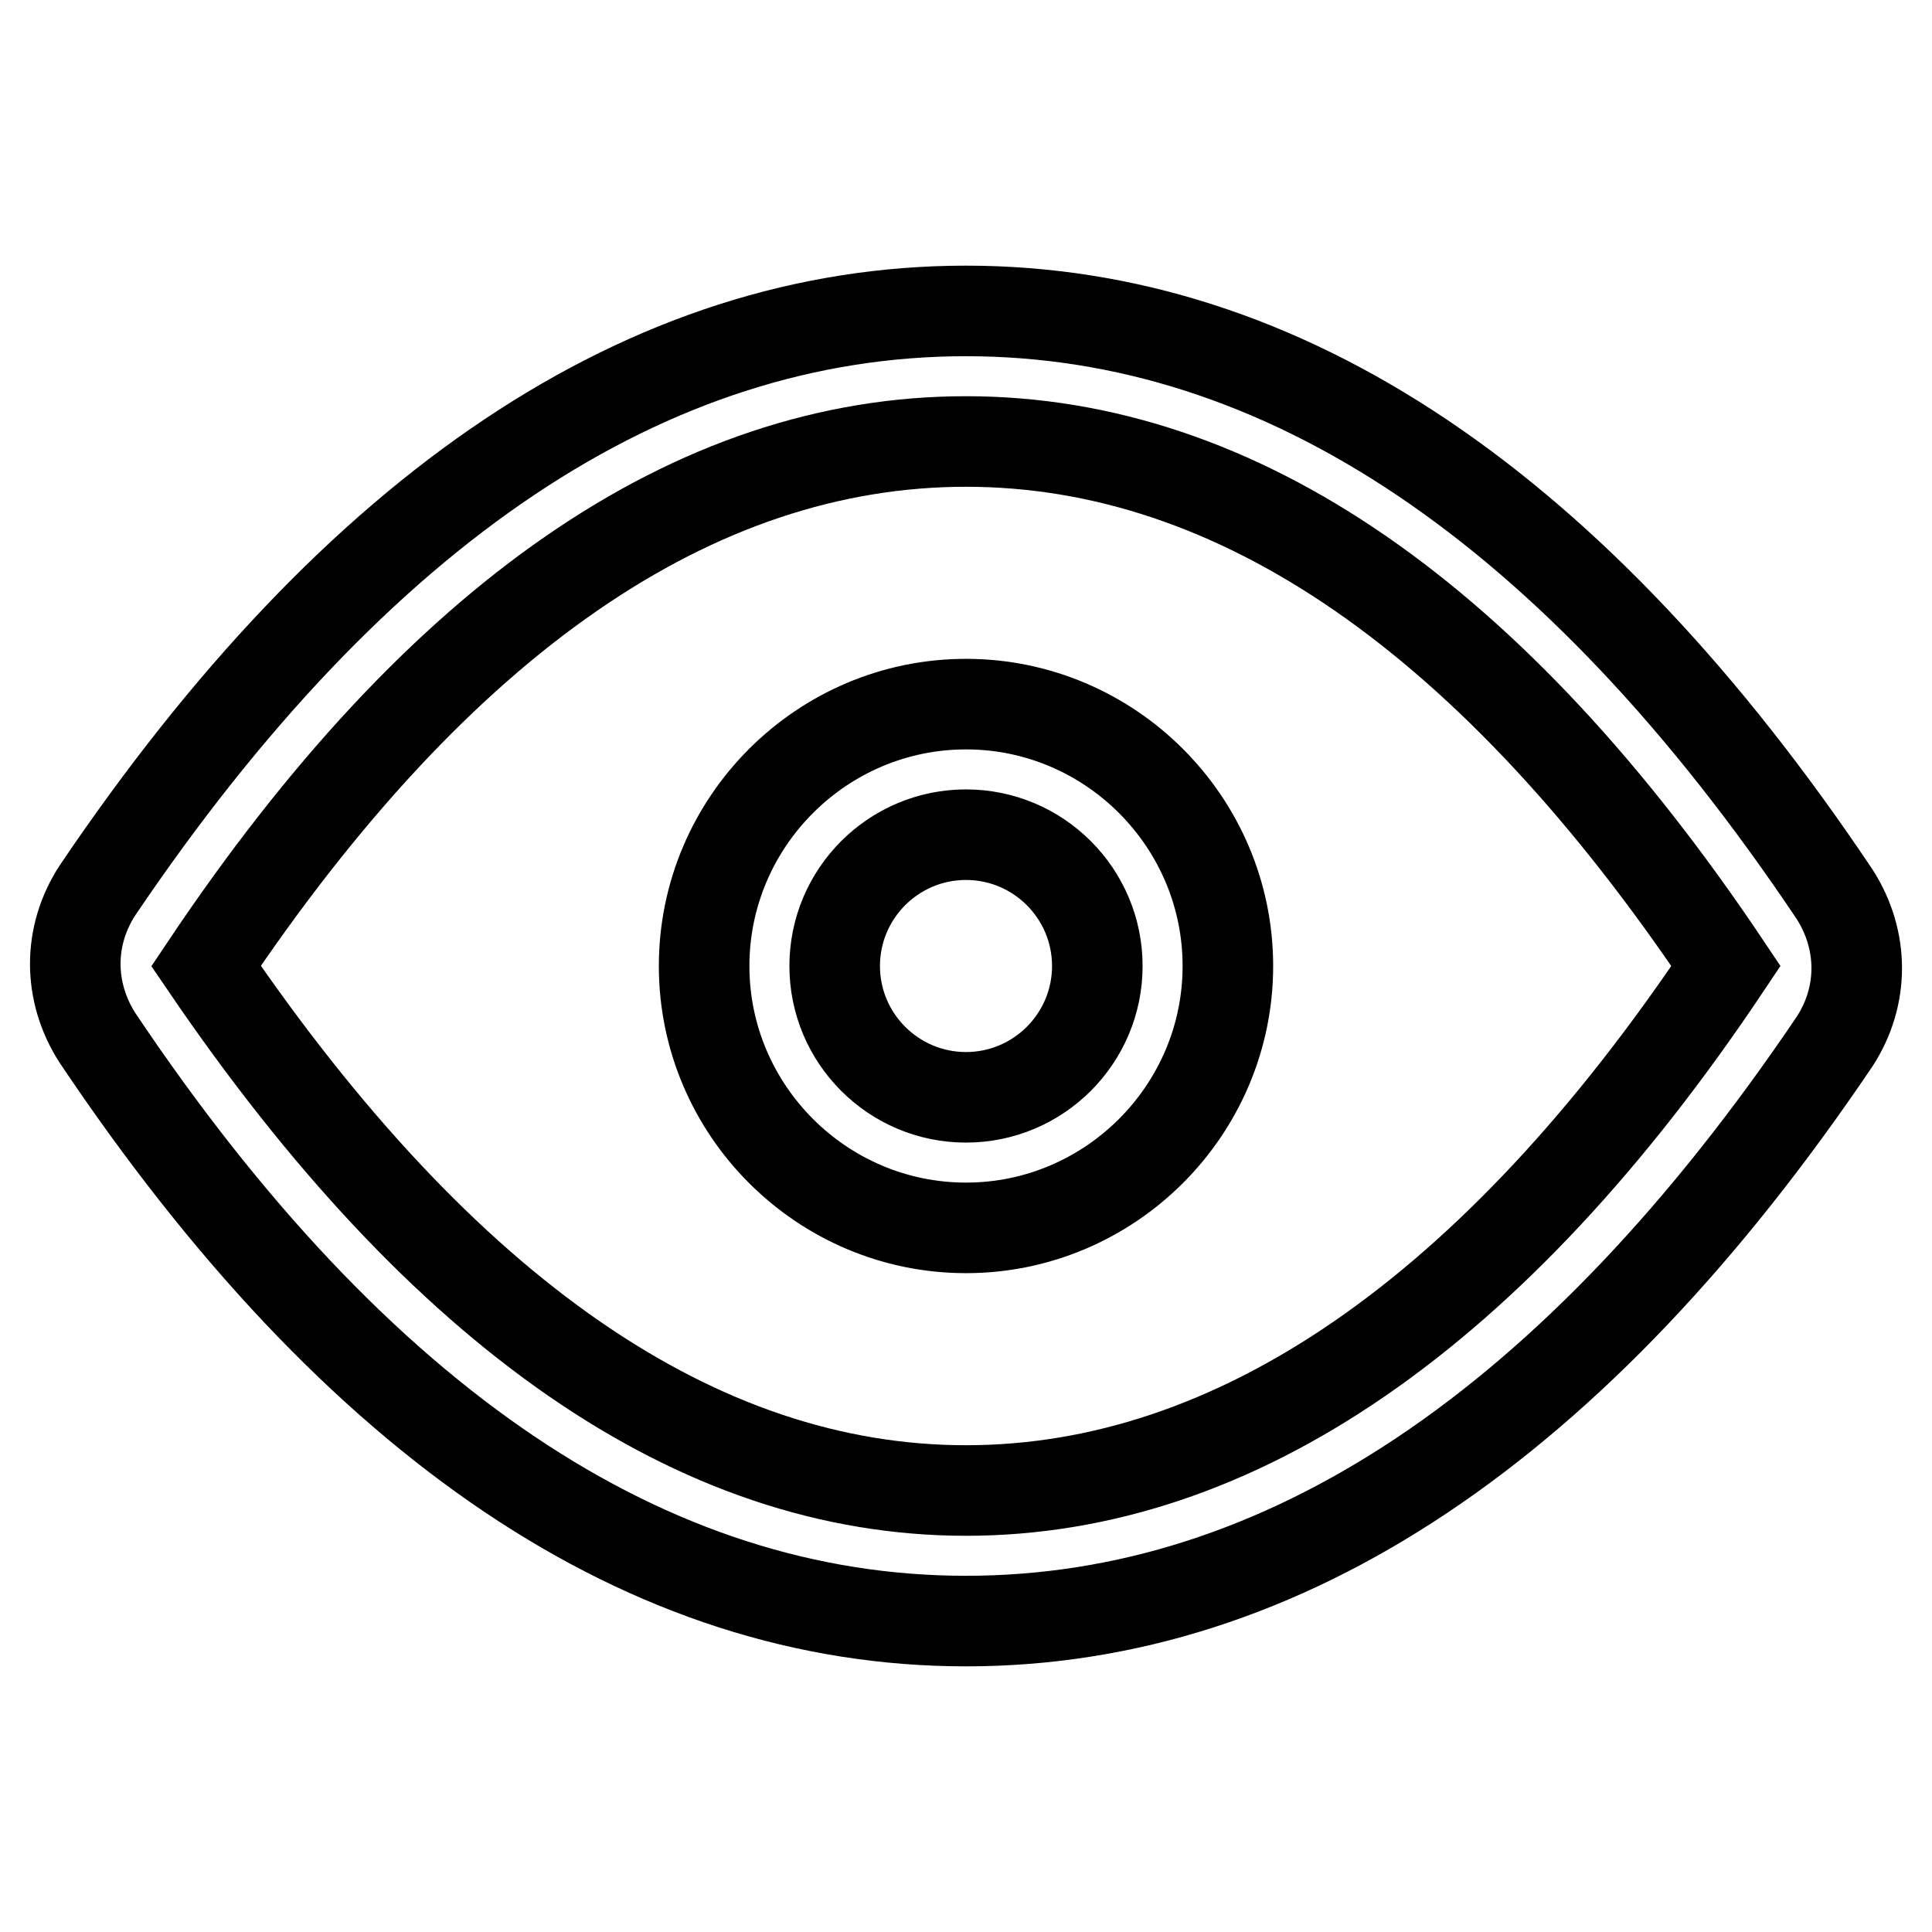 <?xml version="1.0" encoding="utf-8"?>
<!-- Svg Vector Icons : http://www.onlinewebfonts.com/icon -->
<!DOCTYPE svg PUBLIC "-//W3C//DTD SVG 1.1//EN" "http://www.w3.org/Graphics/SVG/1.1/DTD/svg11.dtd">
<svg version="1.1" xmlns="http://www.w3.org/2000/svg" xmlns:xlink="http://www.w3.org/1999/xlink" x="0px" y="0px" viewBox="0 0 256 256" enable-background="new 0 0 256 256" xml:space="preserve">
<g> <path stroke-width="12" fill-opacity="0" stroke="#000000"  d="M128,214.8c-42.1,0-80.8-26.1-115.1-77.3c-3.9-6.1-3.9-13.5,0-19.5C47.2,67.2,85.9,41.2,128,41.2 s80.8,26.1,115.1,77.3c3.9,6.1,3.9,13.5,0,19.5C208.8,188.8,170.1,214.8,128,214.8z M128,58.5C92,58.5,58.1,82,27.3,128 c31.3,46,65.1,69.5,100.7,69.5c35.6,0,69.9-23.4,100.7-69.5C197.9,82,164,58.5,128,58.5z M128,162.7c-19.1,0-34.7-15.6-34.7-34.7 c0-19.1,15.6-34.7,34.7-34.7c19.1,0,34.7,15.6,34.7,34.7C162.7,147.1,147.1,162.7,128,162.7z M128,110.6c-9.6,0-17.4,7.8-17.4,17.4 s7.8,17.4,17.4,17.4s17.4-7.8,17.4-17.4S137.6,110.6,128,110.6z"/></g>
</svg>